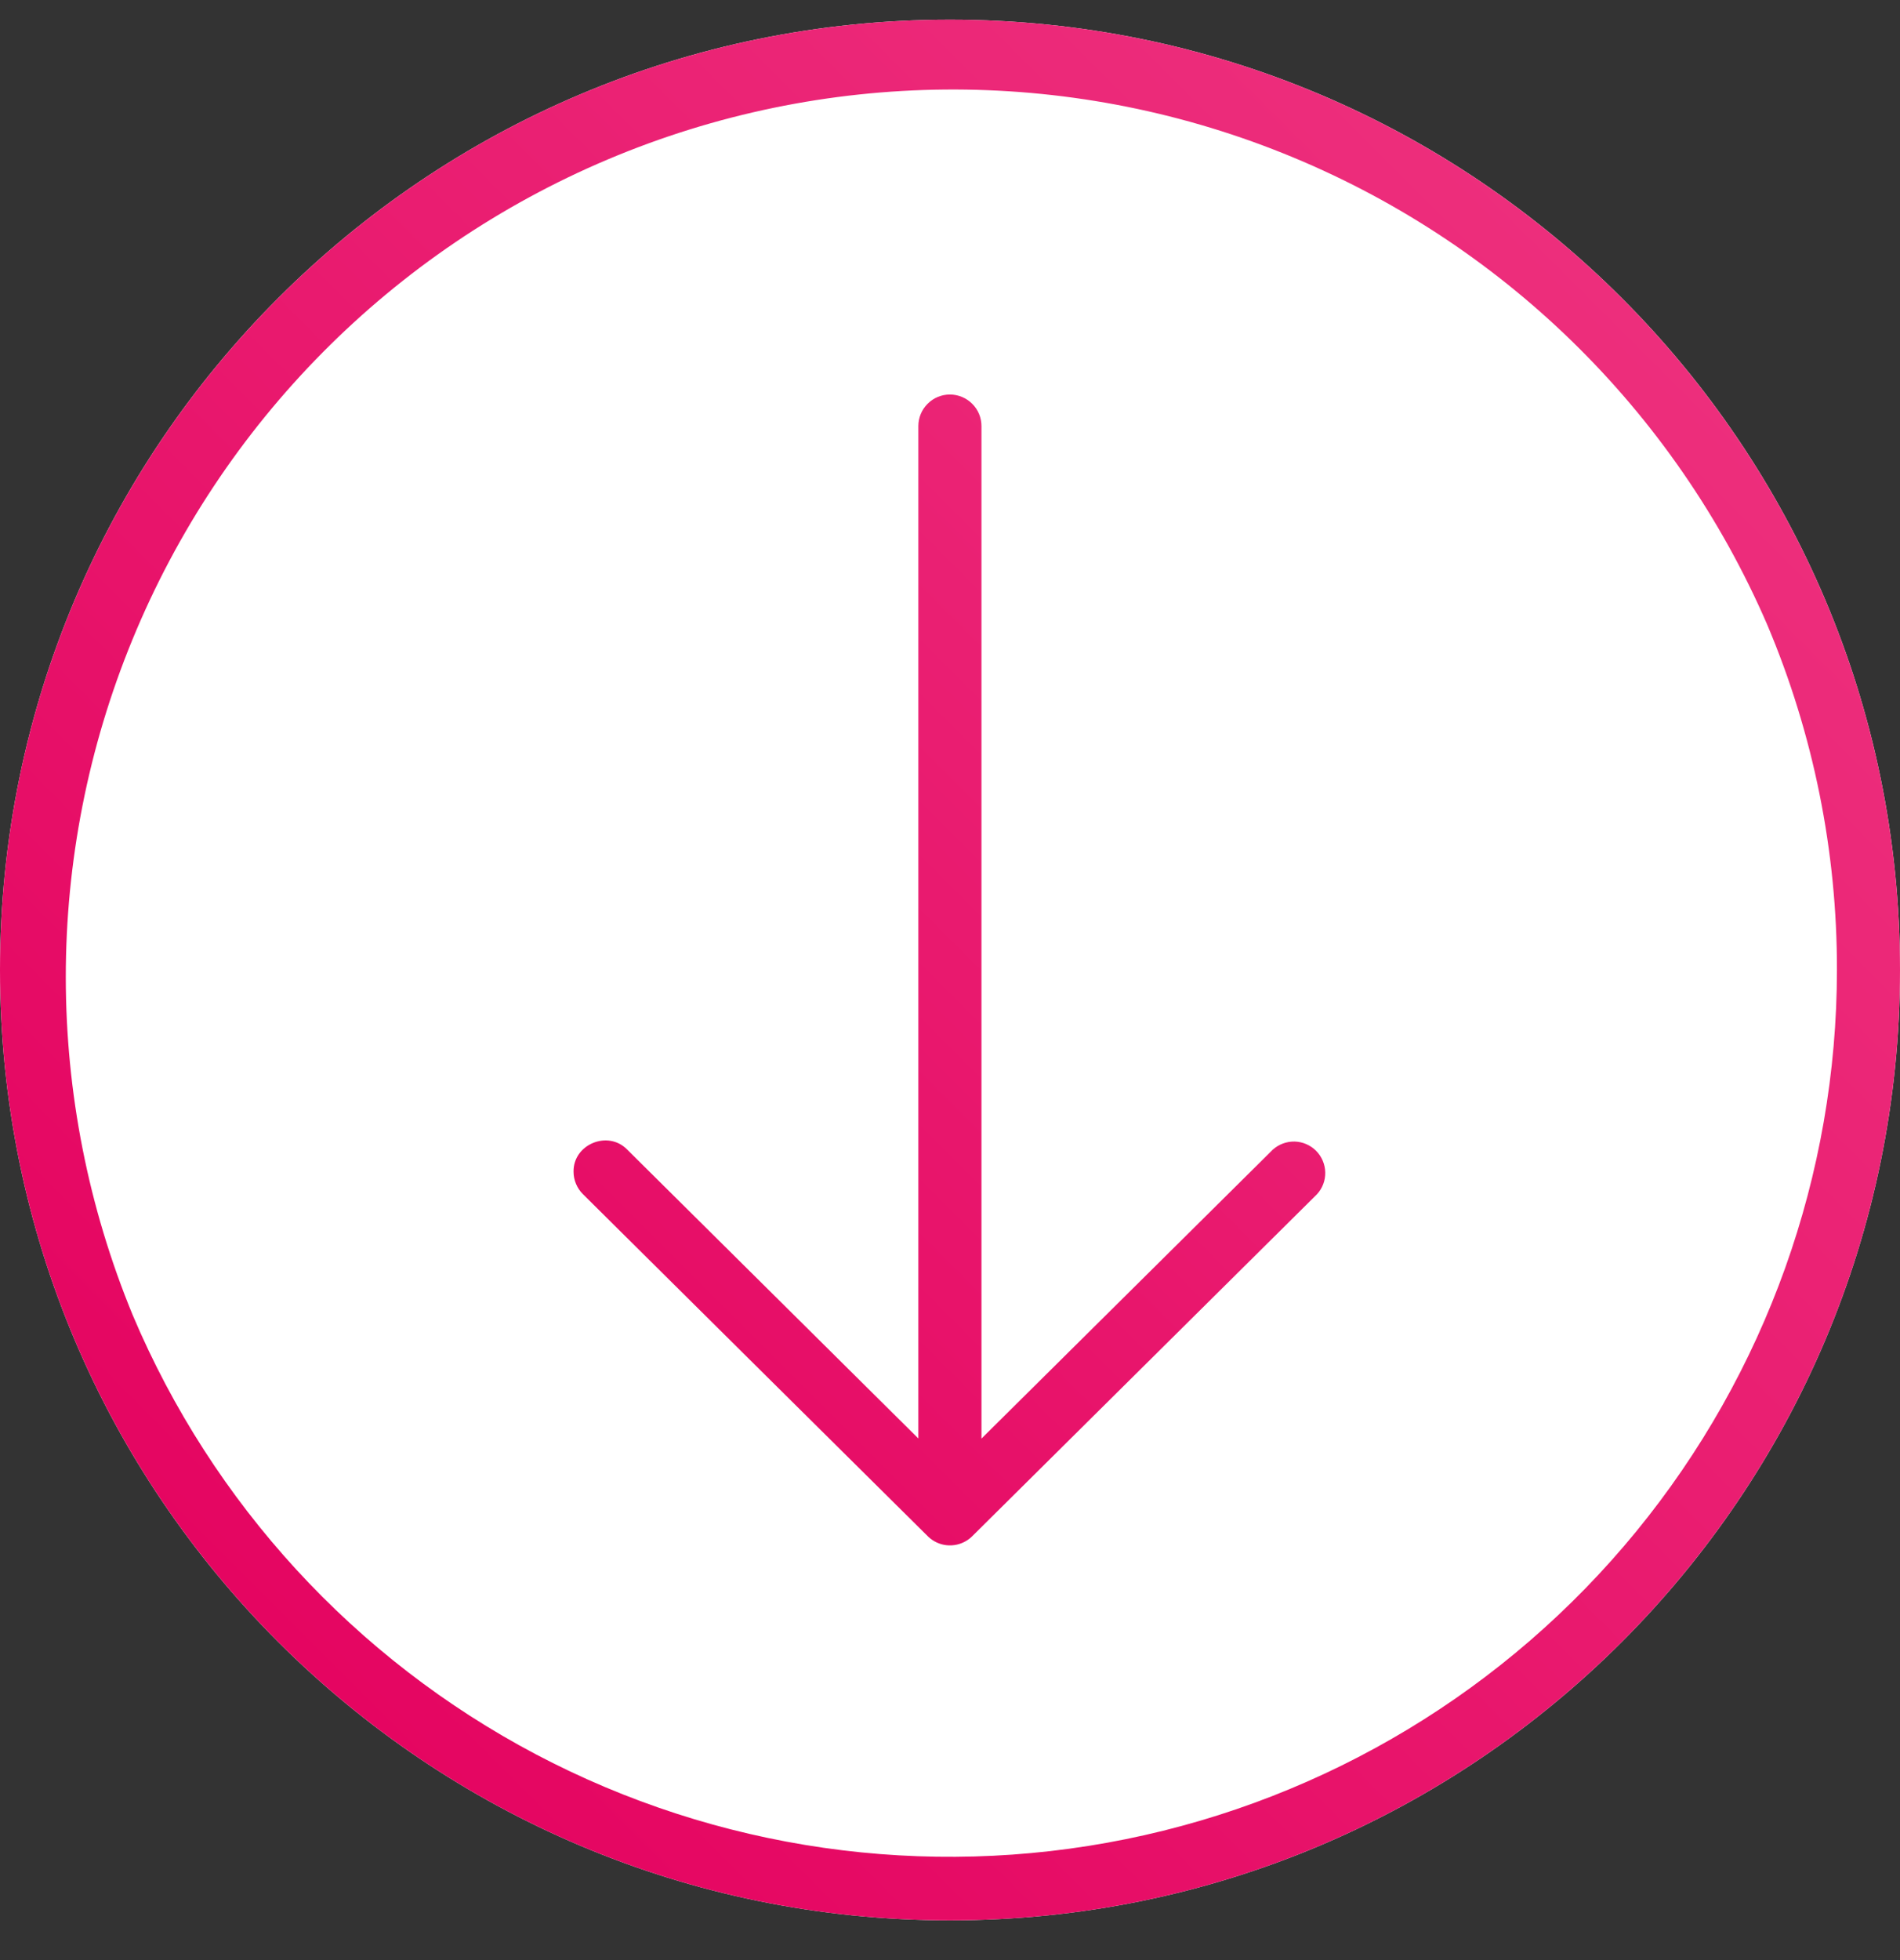 <svg xmlns="http://www.w3.org/2000/svg" width="32" height="33" viewBox="0 0 32 33" fill="none">
  <rect x="0" y="0" width="32" height="33" fill="#333333" stroke="none"/>
  <g clip-path="url(#clip0_272_6939)">
    <path d="M-6.99382e-07 16.331C-1.08564e-06 25.167 7.163 32.331 16 32.331C24.837 32.331 32 25.167 32 16.331C32 7.494 24.837 0.331 16 0.331C7.163 0.331 -3.13124e-07 7.494 -6.99382e-07 16.331Z" fill="white"/>
    <path d="M15.637 25.875C15.721 25.953 15.828 26.003 15.942 26.015C16.056 26.027 16.171 26.003 16.27 25.944C16.308 25.922 16.342 25.896 16.373 25.865L22.181 20.106C22.273 20.006 22.323 19.874 22.32 19.738C22.317 19.602 22.262 19.472 22.166 19.375C22.07 19.279 21.941 19.223 21.805 19.219C21.669 19.216 21.537 19.265 21.436 19.356L16.53 24.22L16.53 7.173C16.53 7.032 16.474 6.897 16.374 6.798C16.274 6.698 16.139 6.642 15.998 6.642C15.857 6.642 15.722 6.698 15.623 6.798C15.523 6.897 15.467 7.032 15.467 7.173L15.467 24.218L10.562 19.353C10.237 19.021 9.651 19.268 9.66 19.728C9.66 19.798 9.674 19.867 9.701 19.931C9.728 19.996 9.767 20.054 9.816 20.103C9.83 20.116 15.625 25.866 15.637 25.875Z" fill="url(#paint0_linear_272_6939)"/>
    <path d="M30.938 16.331C30.935 19.777 29.741 23.116 27.558 25.783C25.376 28.449 22.339 30.28 18.961 30.964C15.584 31.648 12.074 31.143 9.026 29.536C5.978 27.928 3.579 25.317 2.236 22.143C0.734 18.5 0.732 14.411 2.231 10.767C3.729 7.122 6.607 4.217 10.237 2.684C13.867 1.151 17.956 1.114 21.613 2.582C25.271 4.049 28.2 6.901 29.764 10.518C30.542 12.357 30.941 14.334 30.938 16.331ZM32 16.331C32 7.495 24.836 0.331 16 0.331C7.164 0.331 -3.13137e-07 7.495 -6.99382e-07 16.331C-1.08563e-06 25.167 7.164 32.331 16 32.331C24.836 32.331 32 25.167 32 16.331Z" fill="url(#paint1_linear_272_6939)"/>
  </g>
  <defs>
    <linearGradient id="paint0_linear_272_6939" x1="25.591" y1="6.765" x2="6.95" y2="25.405" gradientUnits="userSpaceOnUse">
      <stop stop-color="#ED2E7C"/>
      <stop offset="1" stop-color="#E50561"/>
    </linearGradient>
    <linearGradient id="paint1_linear_272_6939" x1="27.314" y1="5.017" x2="4.686" y2="27.645" gradientUnits="userSpaceOnUse">
      <stop stop-color="#ED2E7C"/>
      <stop offset="1" stop-color="#E50561"/>
    </linearGradient>
    <clipPath id="clip0_272_6939">
      <rect width="32" height="32" fill="white" transform="translate(32 0.331) rotate(90)"/>
    </clipPath>
  </defs>
</svg>